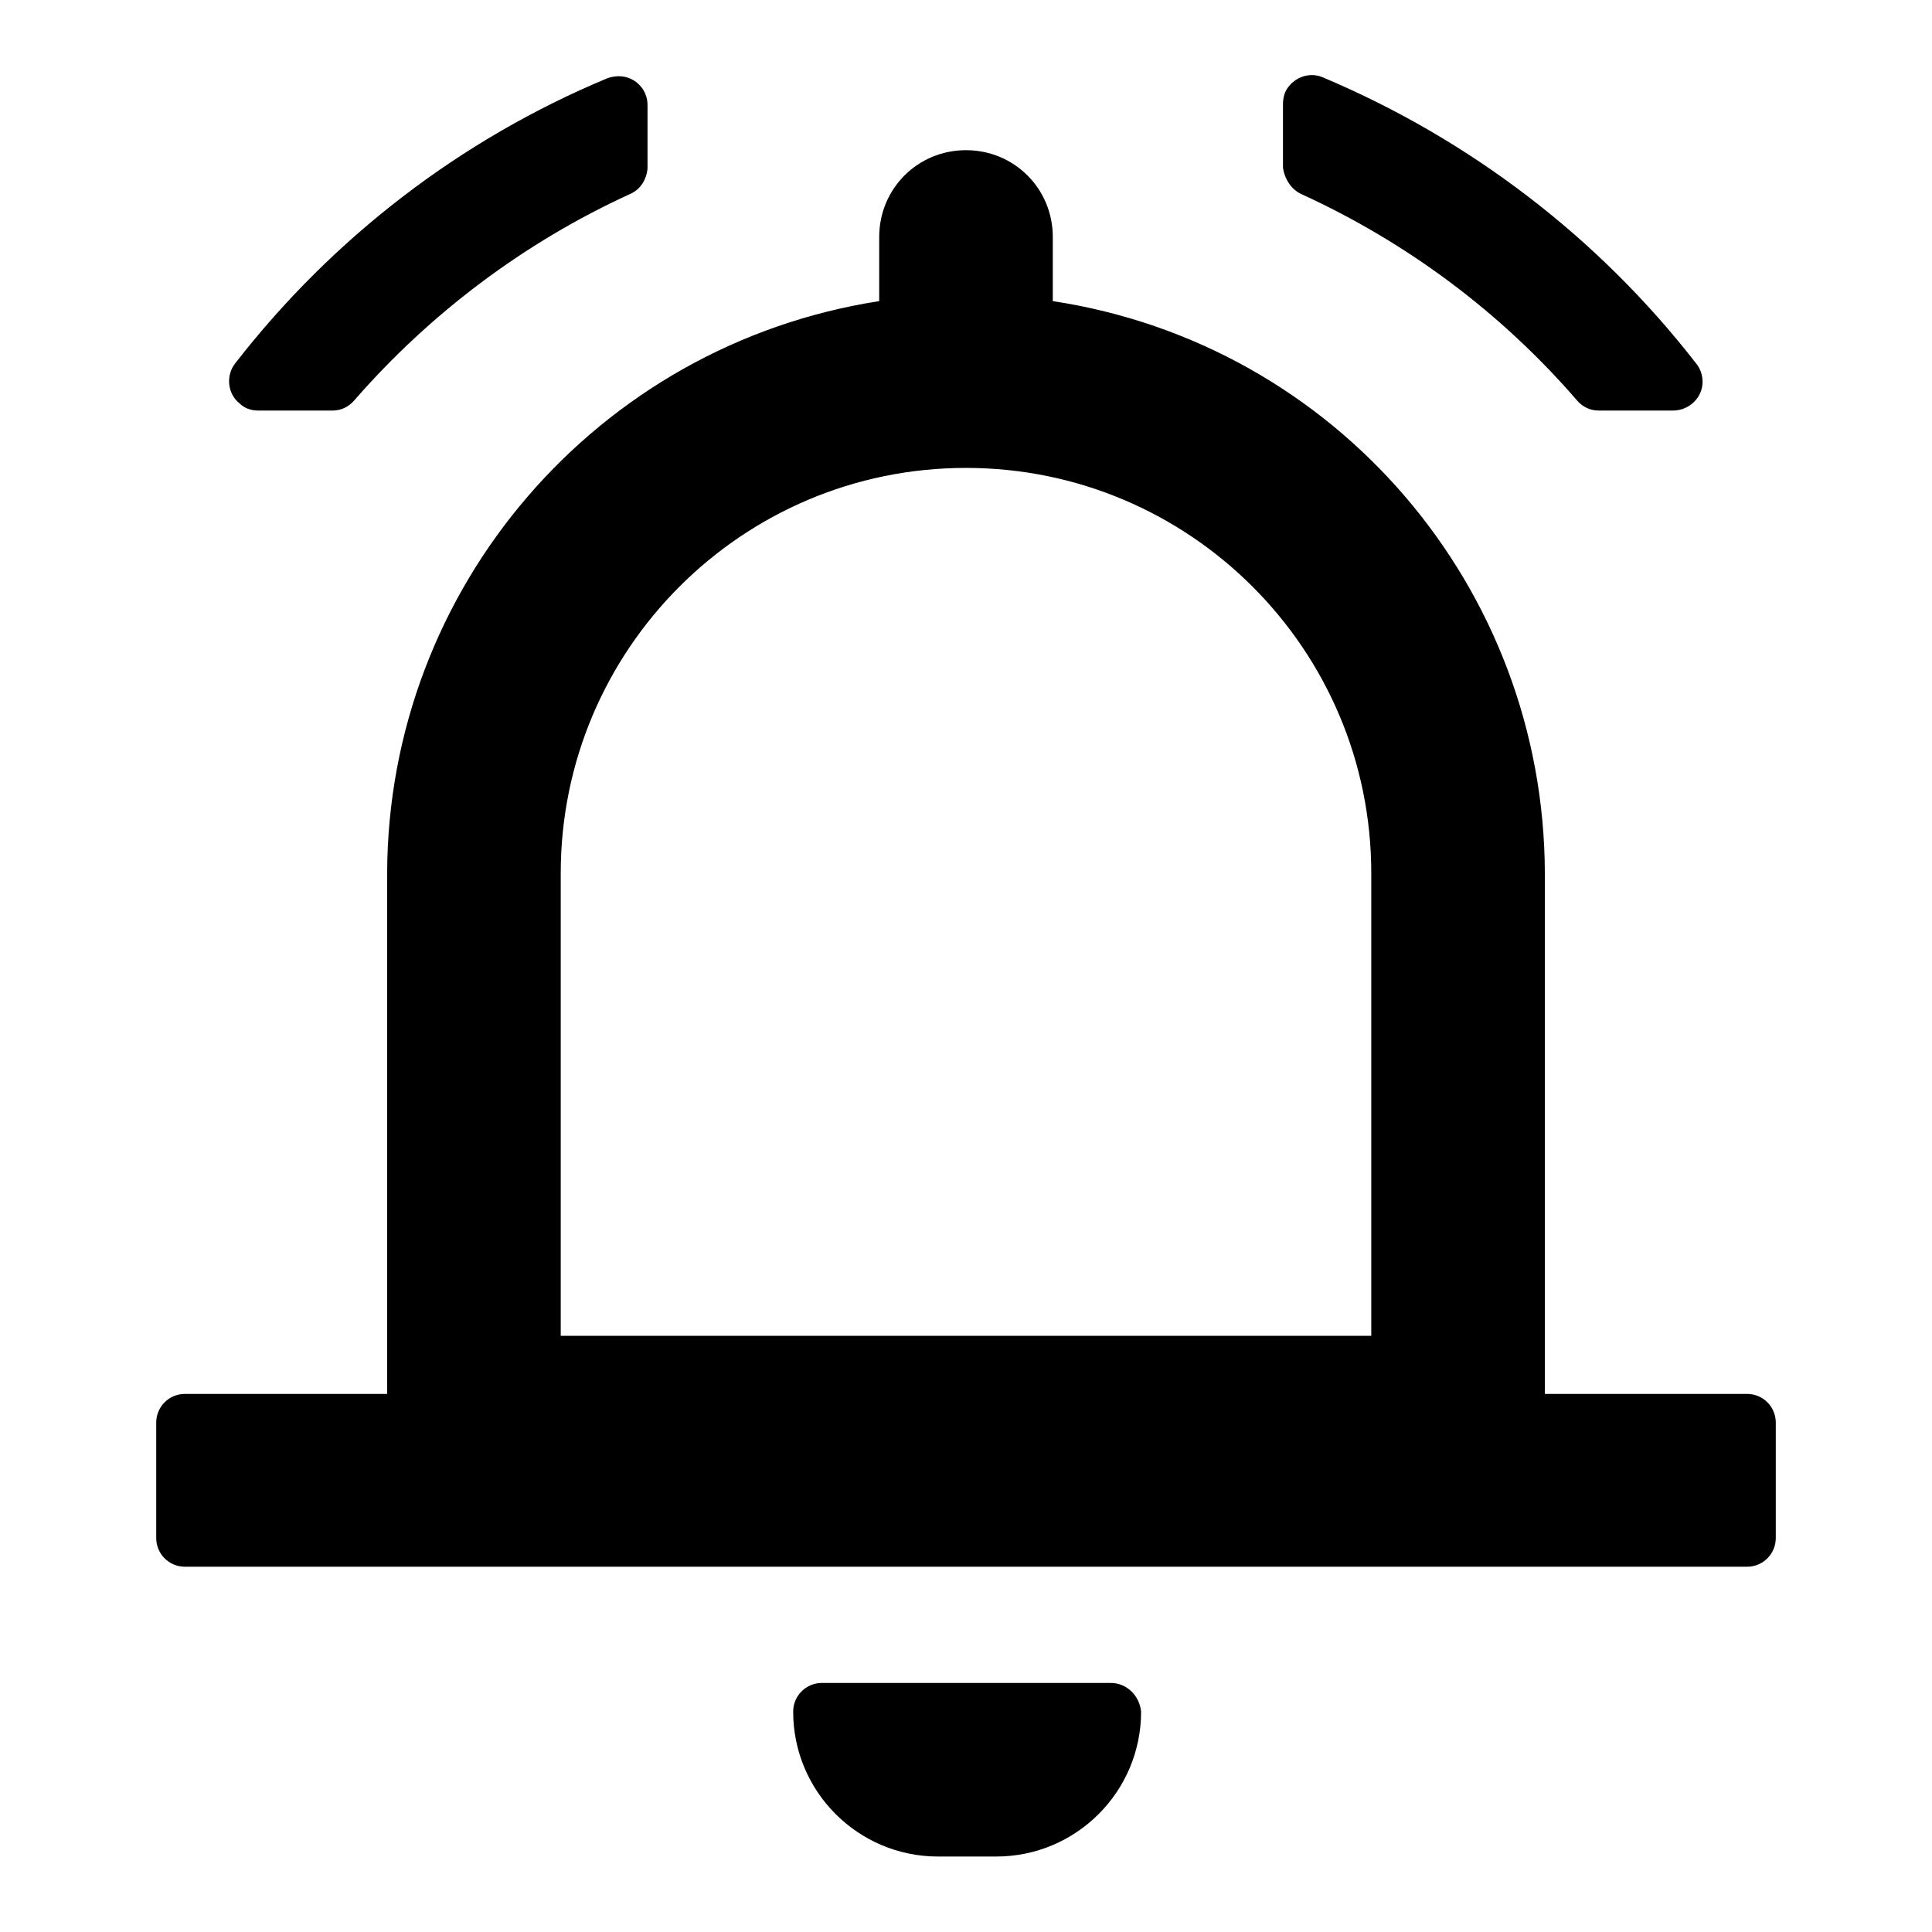 <?xml version="1.0" encoding="utf-8"?>
<!-- Svg Vector Icons : http://www.onlinewebfonts.com/icon -->
<!DOCTYPE svg PUBLIC "-//W3C//DTD SVG 1.1//EN" "http://www.w3.org/Graphics/SVG/1.1/DTD/svg11.dtd">
<svg version="1.1" xmlns="http://www.w3.org/2000/svg" xmlns:xlink="http://www.w3.org/1999/xlink" x="0px" y="0px" viewBox="0 0 256 256" enable-background="new 0 0 256 256" xml:space="preserve">
<g> <path fill="#000000" d="M231.5,184.7h-26.8v-69c-0.1-37.9-27.7-70.1-65.2-75.8v-8.5c0-6.4-5.1-11.5-11.5-11.5 c-6.4,0-11.5,5.1-11.5,11.5v8.5c-37.4,5.8-65.1,38-65.2,75.8v69H24.5c-2.1,0-3.8,1.7-3.8,3.8v15.3c0,2.1,1.7,3.8,3.8,3.8h207 c2.1,0,3.8-1.7,3.8-3.8v-15.3C235.3,186.4,233.6,184.7,231.5,184.7z M74.3,115.7c0-29.6,24-53.7,53.7-53.7 c29.6,0,53.7,24,53.7,53.7V177H74.3V115.7z M147.2,223h-38.3c-2.1,0-3.8,1.7-3.8,3.8c0,10.6,8.6,19.2,19.2,19.2h7.7 c10.6,0,19.2-8.6,19.2-19.2C151,224.7,149.3,223,147.2,223z M34.2,54.4h9.9c1.1,0,2.1-0.5,2.8-1.3c10.1-11.6,22.6-21,36.6-27.4 c1.4-0.6,2.2-2,2.3-3.4v-8.4c0-2.1-1.7-3.8-3.8-3.8c-0.5,0-1.1,0.1-1.6,0.3C61,18.5,44.1,31.5,31.2,48.1c-1.3,1.6-1.1,4.1,0.6,5.4 C32.4,54.1,33.3,54.4,34.2,54.4z M172.4,25.7c14,6.4,26.5,15.7,36.6,27.4c0.7,0.8,1.7,1.3,2.8,1.3h9.9c2.1,0,3.9-1.7,3.9-3.8 c0-0.9-0.3-1.8-0.9-2.5c-12.9-16.6-29.9-29.6-49.3-37.8c-1.9-0.9-4.2,0-5.1,1.9c-0.2,0.5-0.3,1-0.3,1.6v8.4 C170.2,23.7,171.1,25.1,172.4,25.7z"/></g>
</svg>